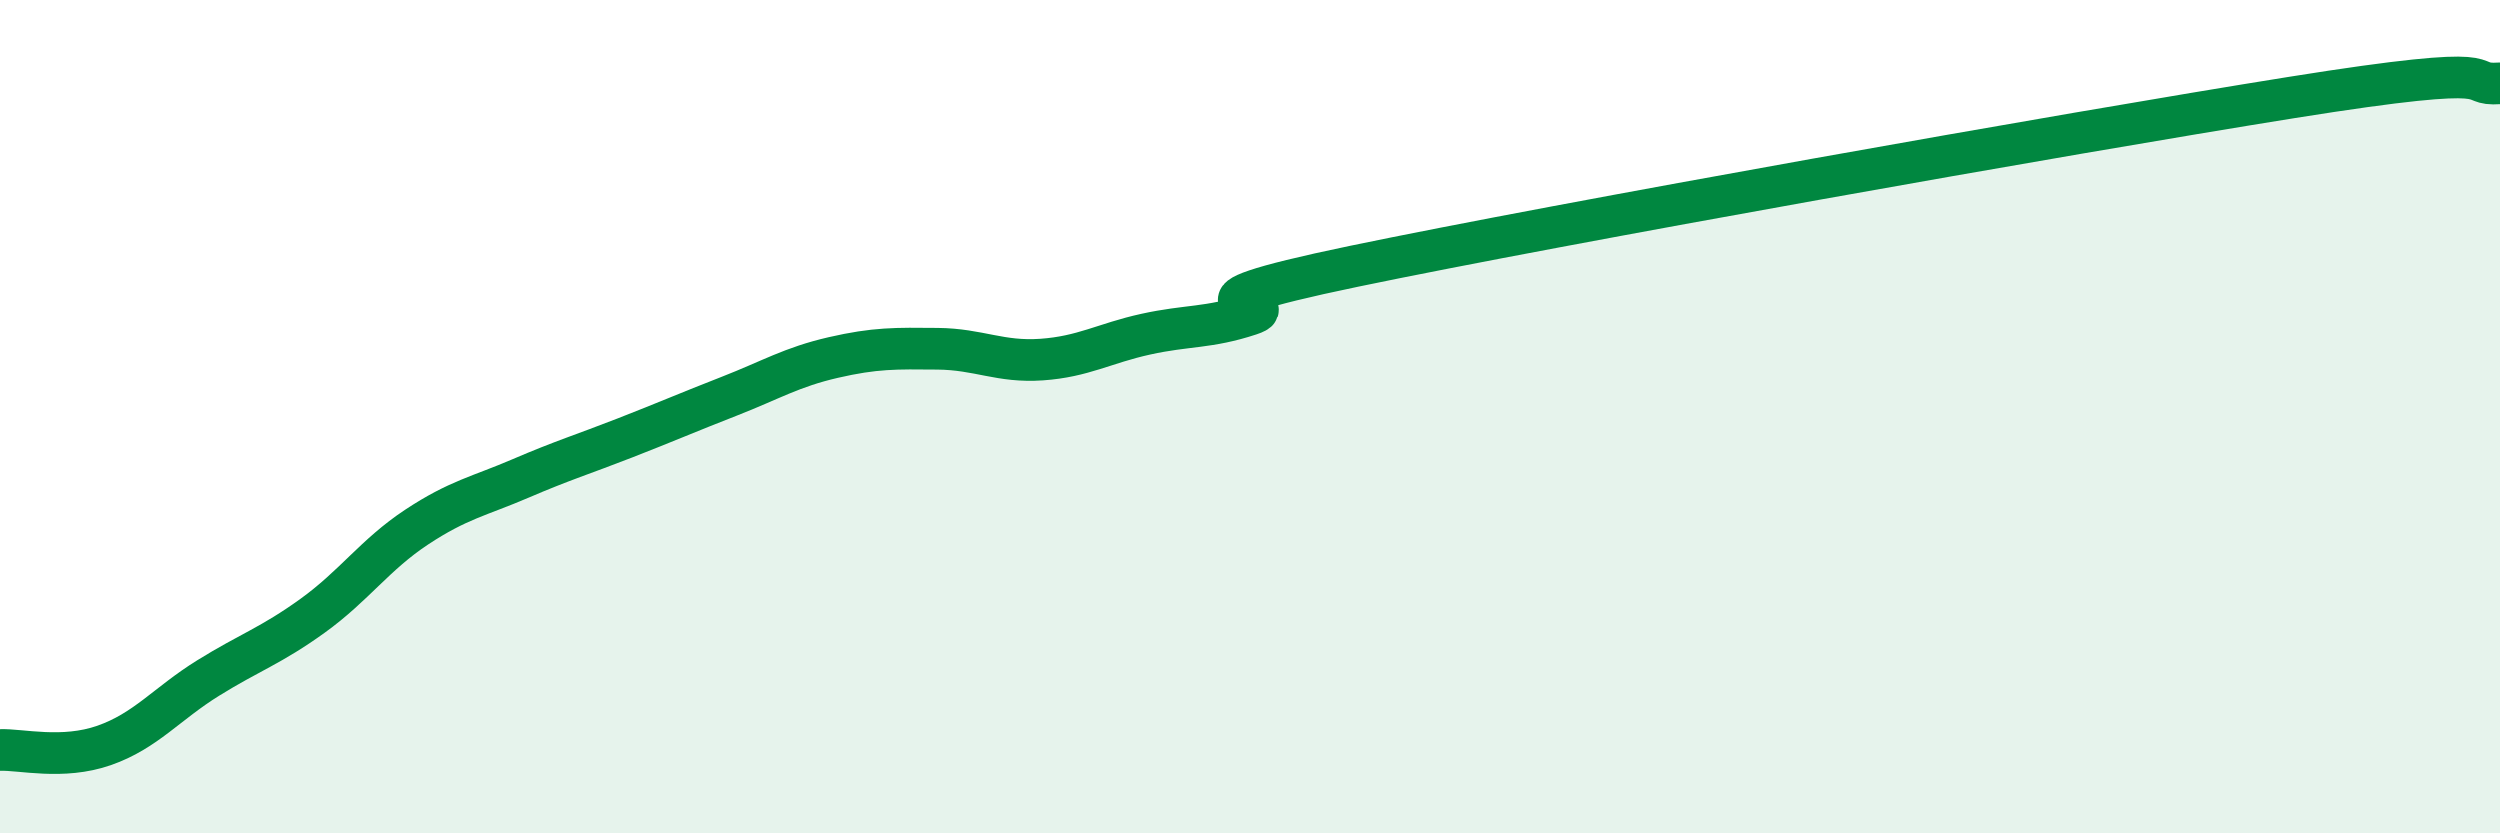 
    <svg width="60" height="20" viewBox="0 0 60 20" xmlns="http://www.w3.org/2000/svg">
      <path
        d="M 0,18 C 0.5,17.98 1.5,18.24 2.5,17.89 C 3.5,17.54 4,16.89 5,16.27 C 6,15.65 6.5,15.5 7.5,14.78 C 8.5,14.06 9,13.31 10,12.65 C 11,11.99 11.5,11.91 12.5,11.48 C 13.5,11.05 14,10.9 15,10.51 C 16,10.12 16.5,9.9 17.5,9.51 C 18.5,9.12 19,8.81 20,8.58 C 21,8.35 21.5,8.36 22.5,8.37 C 23.5,8.38 24,8.7 25,8.63 C 26,8.56 26.5,8.24 27.5,8.02 C 28.5,7.8 29,7.88 30,7.55 C 31,7.22 27.5,7.43 32.5,6.39 C 37.5,5.35 49.5,3.22 55,2.34 C 60.5,1.46 59,2.07 60,2L60 20L0 20Z"
        fill="#008740"
        opacity="0.1"
        stroke-linecap="round"
        stroke-linejoin="round"
      />
      <path
        d="M 0,18 C 0.5,17.98 1.5,18.24 2.5,17.89 C 3.5,17.54 4,16.89 5,16.27 C 6,15.65 6.5,15.5 7.5,14.78 C 8.5,14.06 9,13.31 10,12.65 C 11,11.99 11.5,11.91 12.5,11.48 C 13.5,11.05 14,10.9 15,10.51 C 16,10.12 16.5,9.9 17.5,9.51 C 18.5,9.12 19,8.81 20,8.58 C 21,8.35 21.5,8.36 22.5,8.37 C 23.5,8.38 24,8.7 25,8.63 C 26,8.56 26.5,8.24 27.5,8.02 C 28.5,7.8 29,7.88 30,7.55 C 31,7.22 27.5,7.43 32.5,6.39 C 37.5,5.35 49.5,3.22 55,2.34 C 60.5,1.46 59,2.07 60,2"
        stroke="#008740"
        stroke-width="1"
        fill="none"
        stroke-linecap="round"
        stroke-linejoin="round"
      />
    </svg>
  